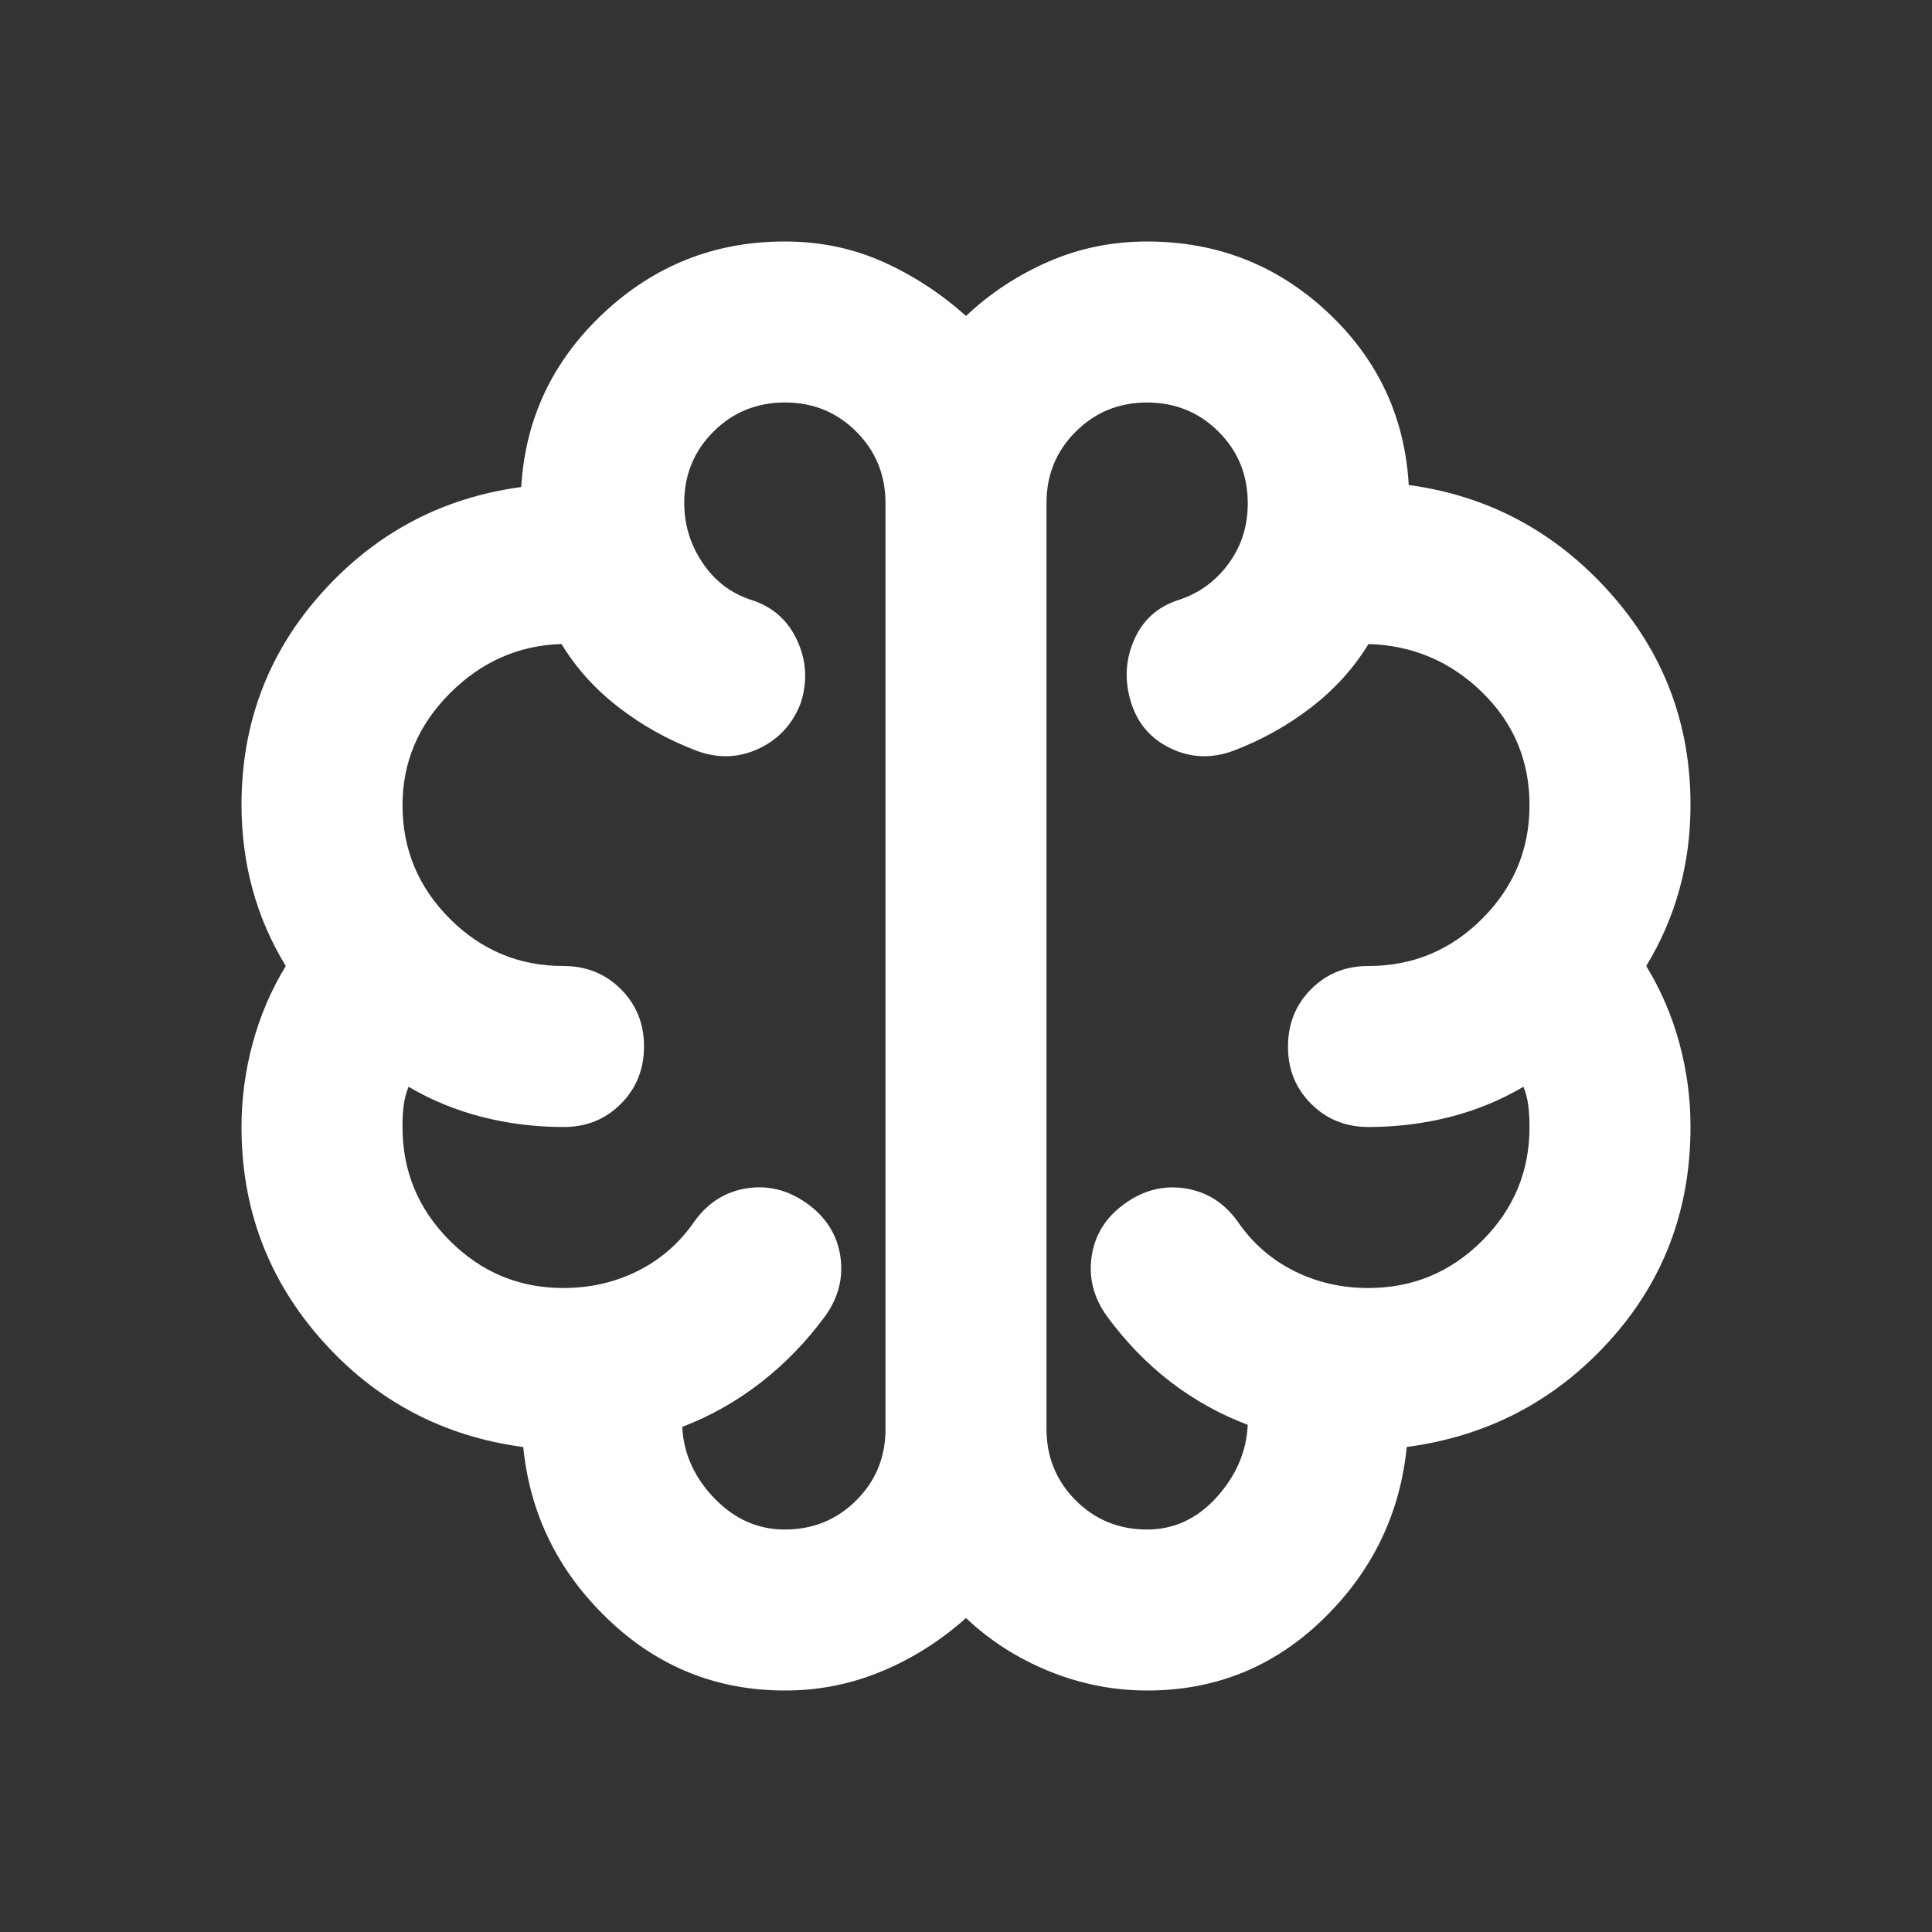 <?xml version="1.0" encoding="UTF-8"?> <svg xmlns="http://www.w3.org/2000/svg" width="24" height="24" viewBox="0 0 24 24" fill="none"><rect x="0" y="0" width="24" height="24" fill="#333333" stroke="none"/> <path d="M9.75 21C8.9 21 8.167 20.704 7.55 20.112C6.933 19.52 6.583 18.808 6.5 17.976C5.5 17.842 4.667 17.4 4 16.65C3.333 15.9 3 15.017 3 14C3 13.65 3.046 13.304 3.138 12.963C3.23 12.622 3.367 12.301 3.55 12C3.367 11.7 3.229 11.383 3.138 11.05C3.047 10.717 3.001 10.367 3 10C3 8.983 3.333 8.104 4 7.362C4.667 6.62 5.492 6.183 6.475 6.05C6.525 5.2 6.867 4.479 7.5 3.887C8.133 3.295 8.883 2.999 9.75 3C10.183 3 10.588 3.083 10.963 3.25C11.338 3.417 11.684 3.642 12 3.925C12.3 3.642 12.642 3.417 13.025 3.25C13.408 3.083 13.817 3 14.25 3C15.117 3 15.863 3.292 16.488 3.875C17.113 4.458 17.451 5.175 17.5 6.025C18.483 6.158 19.313 6.6 19.988 7.35C20.663 8.1 21.001 8.983 21 10C21 10.367 20.954 10.717 20.862 11.05C20.77 11.383 20.633 11.7 20.45 12C20.633 12.3 20.771 12.621 20.863 12.963C20.955 13.305 21.001 13.651 21 14C21 15.033 20.663 15.921 19.988 16.663C19.313 17.405 18.476 17.842 17.475 17.975C17.392 18.808 17.046 19.521 16.437 20.113C15.828 20.705 15.099 21.001 14.25 21C13.833 21 13.429 20.921 13.037 20.762C12.645 20.603 12.299 20.383 12 20.1C11.683 20.383 11.333 20.604 10.95 20.763C10.567 20.922 10.167 21.001 9.75 21ZM13 6.25V17.75C13 18.1 13.121 18.396 13.363 18.638C13.605 18.88 13.901 19.001 14.25 19C14.583 19 14.871 18.867 15.113 18.6C15.355 18.333 15.484 18.033 15.5 17.7C15.15 17.567 14.829 17.388 14.537 17.163C14.245 16.938 13.983 16.667 13.75 16.35C13.583 16.117 13.521 15.867 13.562 15.6C13.603 15.333 13.741 15.117 13.975 14.95C14.208 14.783 14.458 14.721 14.725 14.763C14.992 14.805 15.208 14.942 15.375 15.175C15.558 15.442 15.792 15.646 16.075 15.788C16.358 15.93 16.667 16.001 17 16C17.55 16 18.021 15.804 18.413 15.412C18.805 15.02 19.001 14.549 19 14C19 13.917 18.996 13.833 18.987 13.75C18.978 13.667 18.958 13.583 18.925 13.5C18.642 13.667 18.337 13.792 18.012 13.875C17.687 13.958 17.349 14 17 14C16.717 14 16.479 13.904 16.287 13.712C16.095 13.52 15.999 13.283 16 13C16 12.717 16.096 12.479 16.288 12.287C16.48 12.095 16.717 11.999 17 12C17.55 12 18.021 11.804 18.413 11.412C18.805 11.02 19.001 10.549 19 10C19 9.45 18.804 8.983 18.412 8.6C18.02 8.217 17.549 8.017 17 8C16.817 8.3 16.579 8.563 16.287 8.788C15.995 9.013 15.674 9.192 15.325 9.325C15.058 9.425 14.8 9.417 14.55 9.3C14.3 9.183 14.133 8.992 14.05 8.725C13.967 8.458 13.979 8.2 14.088 7.95C14.197 7.7 14.384 7.533 14.65 7.45C14.9 7.367 15.104 7.217 15.263 7C15.422 6.783 15.501 6.533 15.5 6.25C15.5 5.9 15.379 5.604 15.138 5.363C14.897 5.122 14.601 5.001 14.25 5C13.9 5 13.604 5.121 13.362 5.363C13.12 5.605 12.999 5.901 13 6.25ZM11 17.75V6.25C11 5.9 10.879 5.604 10.637 5.362C10.395 5.12 10.099 4.999 9.75 5C9.4 5 9.104 5.121 8.862 5.363C8.62 5.605 8.499 5.901 8.5 6.25C8.5 6.517 8.575 6.763 8.725 6.988C8.875 7.213 9.075 7.367 9.325 7.45C9.592 7.533 9.783 7.7 9.9 7.95C10.017 8.2 10.033 8.458 9.95 8.725C9.85 8.992 9.675 9.183 9.425 9.3C9.175 9.417 8.917 9.425 8.65 9.325C8.3 9.192 7.979 9.013 7.687 8.788C7.395 8.563 7.158 8.301 6.975 8C6.442 8.017 5.979 8.221 5.588 8.613C5.197 9.005 5.001 9.467 5 10C5 10.55 5.196 11.021 5.588 11.413C5.98 11.805 6.451 12.001 7 12C7.283 12 7.521 12.096 7.713 12.288C7.905 12.48 8.001 12.717 8 13C8 13.283 7.904 13.521 7.712 13.713C7.52 13.905 7.283 14.001 7 14C6.65 14 6.313 13.958 5.988 13.875C5.663 13.792 5.359 13.667 5.075 13.5C5.042 13.583 5.021 13.667 5.012 13.75C5.003 13.833 4.999 13.917 5 14C5 14.55 5.196 15.021 5.588 15.413C5.98 15.805 6.451 16.001 7 16C7.333 16 7.642 15.929 7.925 15.787C8.208 15.645 8.442 15.441 8.625 15.175C8.792 14.942 9.008 14.804 9.275 14.762C9.542 14.72 9.792 14.783 10.025 14.95C10.258 15.117 10.396 15.333 10.438 15.6C10.48 15.867 10.417 16.117 10.25 16.35C10.017 16.667 9.75 16.942 9.45 17.175C9.15 17.408 8.825 17.592 8.475 17.725C8.492 18.058 8.625 18.354 8.875 18.613C9.125 18.872 9.417 19.001 9.75 19C10.1 19 10.396 18.879 10.638 18.637C10.88 18.395 11.001 18.099 11 17.75Z" fill="white"></path> </svg> 